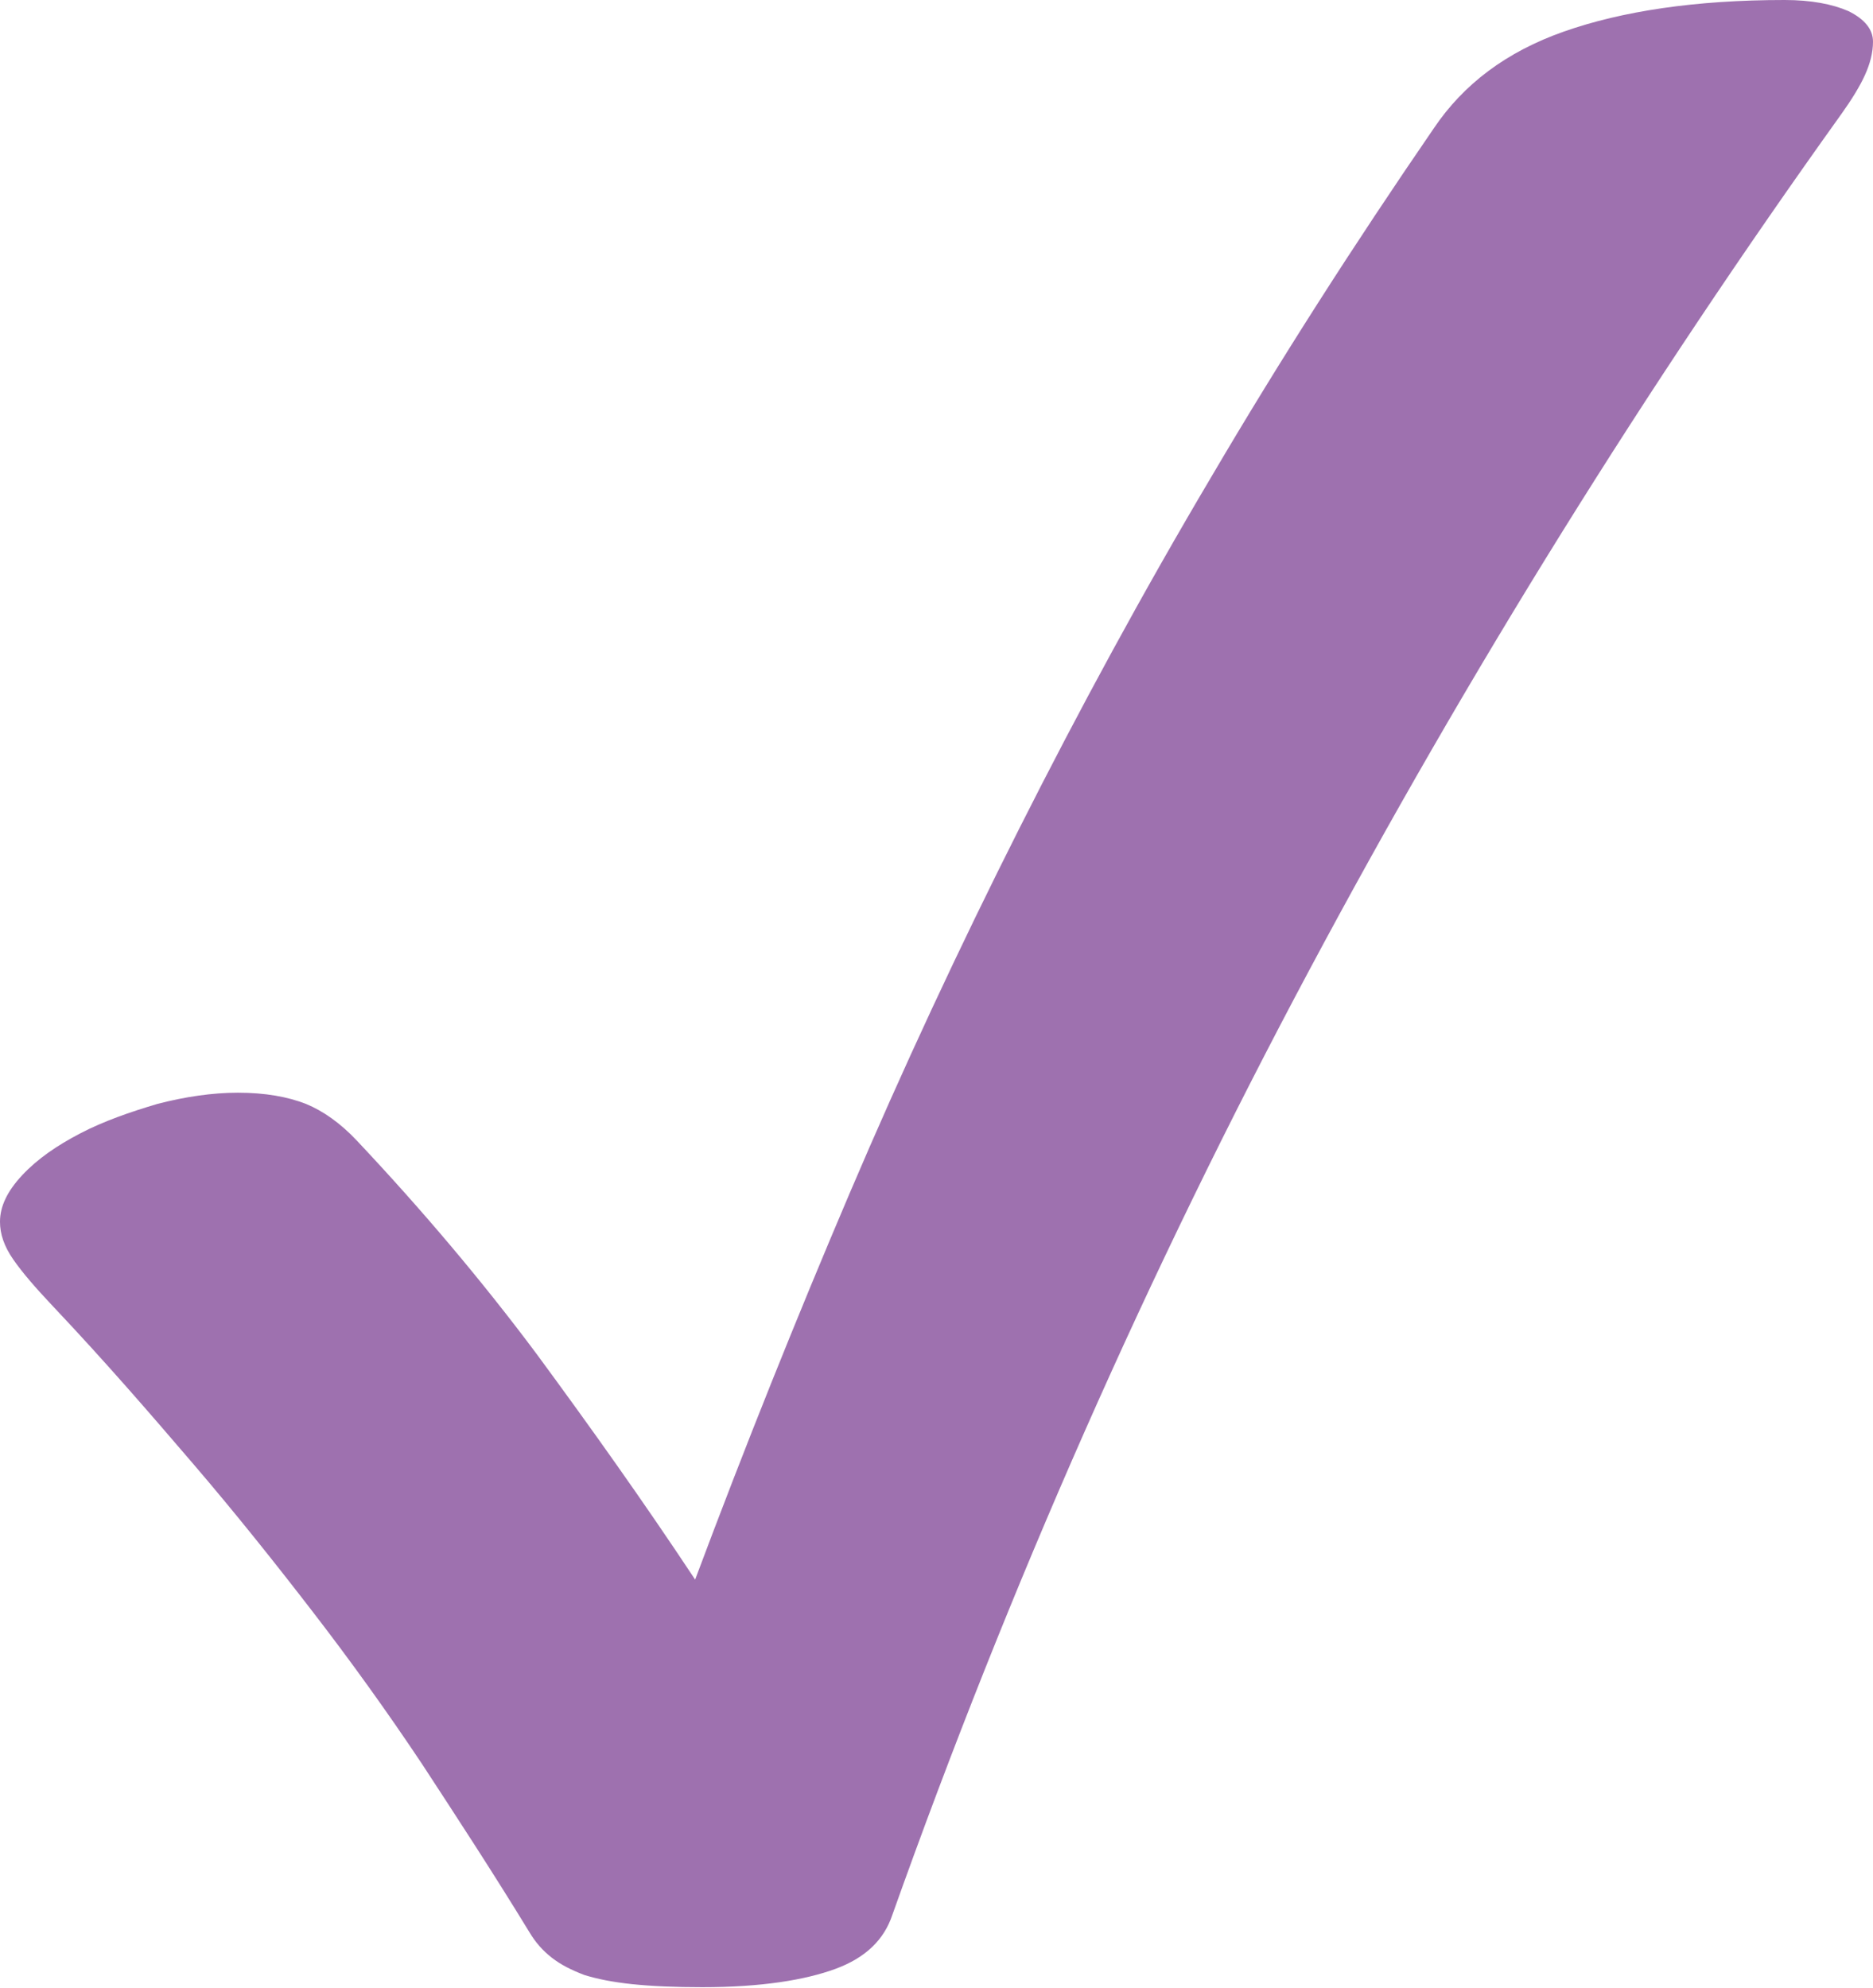 <?xml version="1.0" encoding="utf-8"?>
<!-- Generator: Adobe Illustrator 24.1.2, SVG Export Plug-In . SVG Version: 6.00 Build 0)  -->
<svg version="1.1" id="レイヤー_1" xmlns="http://www.w3.org/2000/svg" xmlns:xlink="http://www.w3.org/1999/xlink" x="0px"
	 y="0px" viewBox="0 0 18.43 19.56" style="enable-background:new 0 0 18.43 19.56;" xml:space="preserve">
<style type="text/css">
	.st0{enable-background:new    ;}
	.st1{fill:#9E71AF;}
</style>
<g id="グループ_35">
	<g class="st0">
		<path class="st1" d="M0.52,12.85c-0.17-0.18-0.3-0.33-0.39-0.46S0,12.14,0,12.02c0-0.15,0.07-0.3,0.22-0.46s0.34-0.29,0.57-0.41
			s0.49-0.21,0.76-0.29c0.27-0.07,0.54-0.11,0.79-0.11c0.27,0,0.49,0.04,0.67,0.11c0.17,0.07,0.34,0.19,0.5,0.36
			c0.65,0.69,1.24,1.39,1.77,2.1c0.53,0.72,1.05,1.45,1.56,2.22c0.49-1.31,1-2.58,1.52-3.8c0.52-1.22,1.08-2.42,1.67-3.59
			c0.59-1.17,1.22-2.33,1.89-3.46c0.67-1.14,1.4-2.28,2.19-3.43c0.29-0.43,0.71-0.75,1.28-0.95S16.68,0,17.56,0
			c0.26,0,0.47,0.04,0.63,0.11c0.16,0.08,0.24,0.18,0.24,0.3c0,0.11-0.03,0.22-0.08,0.33s-0.13,0.24-0.23,0.38
			c-1.92,2.68-3.67,5.49-5.24,8.43s-2.94,6.03-4.1,9.29c-0.08,0.24-0.26,0.42-0.56,0.53s-0.73,0.18-1.31,0.18
			c-0.27,0-0.5-0.01-0.69-0.03s-0.34-0.05-0.47-0.09c-0.13-0.05-0.23-0.1-0.32-0.17s-0.16-0.15-0.22-0.25
			c-0.36-0.59-0.72-1.14-1.06-1.66c-0.34-0.51-0.7-1.01-1.07-1.49s-0.76-0.97-1.18-1.46S1.04,13.4,0.52,12.85z"/>
	</g>
</g>
</svg>

